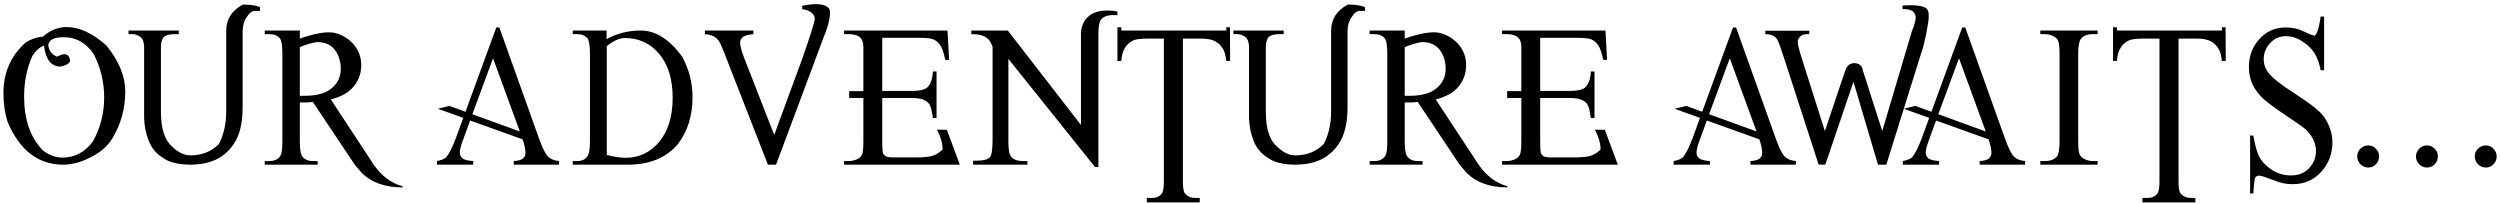 <svg width="592" height="48" viewBox="0 0 592 48" fill="none" xmlns="http://www.w3.org/2000/svg">
<path d="M15.837 6.408C18.781 6.408 21.885 7.848 25.149 10.728C28.157 14.408 29.661 18.056 29.661 21.672C29.661 25.704 28.653 29.384 26.637 32.712C25.165 35.208 22.509 37.112 18.669 38.424C17.261 38.808 16.045 39 15.021 39C9.037 39 4.621 35.592 1.773 28.776C1.133 26.728 0.813 24.488 0.813 22.056C0.813 17.192 2.573 13.192 6.093 10.056C7.341 9.256 8.701 8.792 10.173 8.664C11.869 7.16 13.757 6.408 15.837 6.408ZM11.421 10.632C11.549 11.944 12.237 12.872 13.485 13.416C14.253 13.032 14.845 12.84 15.261 12.84C15.997 12.84 16.445 13.336 16.605 14.328C16.541 14.968 15.789 15.448 14.349 15.768C12.141 15.768 10.829 14.12 10.413 10.824C9.421 11.144 8.509 11.944 7.677 13.224C6.365 16.136 5.709 19.336 5.709 22.824C5.709 28.296 7.181 32.552 10.125 35.592C11.629 36.744 13.165 37.32 14.733 37.32C17.741 37.32 20.173 36.024 22.029 33.432C23.789 30.232 24.669 26.792 24.669 23.112C24.669 19.4 23.821 15.928 22.125 12.696C20.301 10.104 17.965 8.808 15.117 8.808C12.845 8.808 11.613 9.416 11.421 10.632ZM61.583 1.704V2.568H60.479C59.679 2.568 58.975 3.096 58.367 4.152C57.759 5.016 57.455 6.136 57.455 7.512V25.272C57.455 28.44 56.991 30.968 56.063 32.856C55.135 34.744 53.759 36.248 51.935 37.368C50.111 38.456 47.759 39 44.879 39C42.095 38.936 40.047 38.424 38.735 37.464C37.071 36.504 35.887 35.096 35.183 33.24C34.543 31.64 34.191 29.88 34.127 27.96V10.92C34.063 9.864 33.775 9.144 33.263 8.76C32.655 8.344 32.079 8.12 31.535 8.088H30.431V7.224H42.335V8.088H41.231C40.047 8.088 39.199 8.344 38.687 8.856C38.335 9.4 38.143 10.088 38.111 10.92V26.472C38.111 30.536 39.023 33.304 40.847 34.776C42.223 36.12 43.647 36.792 45.119 36.792C47.807 36.792 50.047 35.896 51.839 34.104C52.991 31.832 53.567 29.288 53.567 26.472V7.32C53.567 4.568 54.879 2.488 57.503 1.08C59.391 1.08 60.751 1.288 61.583 1.704ZM84.004 39L74.068 24.12C73.556 24.216 72.964 24.264 72.292 24.264H70.996V33.384C70.996 35.368 71.204 36.6 71.62 37.08C72.164 37.784 72.98 38.136 74.068 38.136H75.22V39H62.692V38.136H63.796C65.044 38.136 65.924 37.704 66.436 36.84C66.724 36.328 66.868 35.176 66.868 33.384V12.84C66.868 10.856 66.676 9.608 66.292 9.096C65.748 8.424 64.916 8.088 63.796 8.088H62.692V7.224H70.996V9.144C74.548 7.896 77.252 7.432 79.108 7.752C80.996 8.2 82.548 9.128 83.764 10.536C84.948 11.944 85.54 13.56 85.54 15.384C85.54 17.336 84.948 19.032 83.764 20.472C82.58 21.912 80.772 22.936 78.34 23.544L88.468 38.952C90.324 41.64 92.596 43.352 95.284 44.088L95.38 44.376C91.22 44.376 87.988 43.24 85.684 40.968L84.004 39ZM70.996 22.68H72.244C75.028 22.68 77.124 22.088 78.532 20.904C79.972 19.688 80.692 18.168 80.692 16.344C80.692 14.552 80.228 13.048 79.3 11.832C78.372 10.584 76.964 9.96 75.076 9.96C73.796 10.152 72.436 10.552 70.996 11.16V22.68ZM123.09 31.128L116.754 13.8L111.858 27.048L123.09 31.128ZM110.226 26.472L117.522 6.504H118.242L127.698 32.952C128.466 35.064 129.154 36.44 129.762 37.08C130.402 37.688 131.282 38.04 132.402 38.136V39H121.65V38.136C122.738 38.072 123.474 37.864 123.858 37.512C124.242 37.16 124.434 36.712 124.434 36.168C124.434 35.496 124.258 34.584 123.906 33.432L123.762 33L111.33 28.536L109.554 33.384C109.106 34.6 108.882 35.512 108.882 36.12C108.882 36.632 109.074 37.08 109.458 37.464C109.842 37.816 110.706 38.04 112.05 38.136V39H103.458V38.136C104.578 37.912 105.314 37.608 105.666 37.224C106.338 36.456 107.106 34.936 107.97 32.664L109.698 27.912L103.698 25.752L106.434 25.08L110.226 26.472ZM143.687 36.696C145.447 37.144 146.919 37.368 148.103 37.368C151.335 37.368 154.007 36.104 156.119 33.576C158.231 31.016 159.287 27.544 159.287 23.16C159.287 18.776 158.231 15.32 156.119 12.792C154.007 10.264 151.287 9 147.959 9C146.711 9 145.287 9.64 143.687 10.92V36.696ZM163.991 22.968C163.991 27.416 162.839 31.128 160.535 34.104C157.847 37.304 153.975 38.936 148.919 39H135.623V38.136H136.679C137.863 38.136 138.695 37.72 139.175 36.888C139.527 36.312 139.703 35.144 139.703 33.384V12.84C139.703 10.888 139.511 9.64 139.127 9.096C138.583 8.424 137.767 8.088 136.679 8.088H135.623V7.224H143.639V9.288C146.071 7.912 148.775 7.224 151.751 7.224C155.239 7.224 158.503 9.288 161.543 13.416C163.175 16.456 163.991 19.64 163.991 22.968ZM189.96 1.368C193.64 0.632 195.816 0.952 196.488 2.328C196.68 3.928 196.216 6.04 195.096 8.664L183.768 39H181.848L171.384 12.216C170.84 10.84 170.456 10.008 170.232 9.72C169.88 9.208 169.448 8.824 168.936 8.568C168.424 8.312 167.752 8.152 166.92 8.088V7.224H178.392V8.088C177.08 8.216 176.232 8.456 175.848 8.808C175.464 9.16 175.272 9.608 175.272 10.152C175.272 10.92 175.592 12.12 176.232 13.752L183.336 31.944L189.96 13.944C191.944 8.28 192.936 5.096 192.936 4.392C192.936 3.976 192.728 3.56 192.312 3.144C191.928 2.728 191.272 2.424 190.344 2.232C190.248 2.232 190.12 2.216 189.96 2.184V1.368ZM208.913 8.952V21.528H215.921C217.745 21.528 218.961 21.256 219.569 20.712C220.369 19.976 220.817 18.712 220.913 16.92H221.777V27.96H220.913C220.689 26.424 220.465 25.432 220.241 24.984C219.985 24.44 219.521 24.008 218.849 23.688C218.209 23.368 217.233 23.208 215.921 23.208H208.913V33.72C208.913 35.128 208.977 35.992 209.105 36.312C209.233 36.6 209.457 36.84 209.777 37.032C210.097 37.192 210.689 37.272 211.553 37.272H216.929C218.753 37.272 220.065 37.144 220.865 36.888C221.665 36.632 222.449 36.136 223.217 35.4C223.217 33.992 222.769 32.424 221.873 30.696L224.225 30.744L227.297 39H199.889V38.136H200.993C201.761 38.136 202.481 37.96 203.153 37.608C203.633 37.352 203.969 36.984 204.161 36.504C204.353 35.992 204.449 34.952 204.449 33.384V23.208H201.089V21.576H204.449V11.208C204.449 10.216 204.241 9.48 203.825 9C203.249 8.392 202.305 8.088 200.993 8.088H199.889V7.224H224.369L224.753 14.184H223.841C223.489 12.52 223.105 11.384 222.689 10.776C222.305 10.136 221.729 9.64 220.961 9.288C220.321 9.064 219.217 8.952 217.649 8.952H208.913ZM230.002 7.224H238.642L255.97 29.592V7.752C256.098 5.704 256.994 4.2 258.658 3.24C260.194 2.472 262.178 2.296 264.61 2.712V3.576H263.506C262.162 3.576 261.202 3.976 260.626 4.776C260.274 5.352 260.098 6.488 260.098 8.184V39.528H259.282L238.786 13.944V33.48C238.786 35.432 239.01 36.648 239.458 37.128C240.034 37.8 240.946 38.136 242.194 38.136H243.298V39H230.434V38.04H231.538C232.882 38.04 233.842 37.768 234.418 37.224C234.834 36.68 235.042 35.32 235.042 33.144V11.064C234.722 10.232 234.386 9.64 234.034 9.288C233.458 8.744 232.802 8.408 232.066 8.28C231.618 8.152 230.93 8.088 230.002 8.088V7.224ZM291.249 6.456L291.297 14.424H290.385C290.225 13.144 289.985 12.232 289.665 11.688C289.185 10.824 288.545 10.184 287.745 9.768C286.945 9.352 285.889 9.144 284.577 9.144H280.113V43.08C280.113 44.648 280.321 45.608 280.737 45.96C281.313 46.568 282.065 46.872 282.993 46.872H284.097V47.928H271.569V46.872H272.721C273.681 46.904 274.465 46.584 275.073 45.912C275.425 45.432 275.601 44.488 275.601 43.08V9.144H271.761C270.289 9.144 269.233 9.256 268.593 9.48C267.793 9.768 267.105 10.312 266.529 11.112C265.953 11.912 265.617 13.016 265.521 14.424H264.609V6.456H265.521V7.224H290.385V6.456H291.249ZM323.223 1.704V2.568H322.119C321.319 2.568 320.615 3.096 320.007 4.152C319.399 5.016 319.095 6.136 319.095 7.512V25.272C319.095 28.44 318.631 30.968 317.703 32.856C316.775 34.744 315.399 36.248 313.575 37.368C311.751 38.456 309.399 39 306.519 39C303.735 38.936 301.687 38.424 300.375 37.464C298.711 36.504 297.527 35.096 296.823 33.24C296.183 31.64 295.831 29.88 295.767 27.96V10.92C295.703 9.864 295.415 9.144 294.903 8.76C294.295 8.344 293.719 8.12 293.175 8.088H292.071V7.224H303.975V8.088H302.871C301.687 8.088 300.839 8.344 300.327 8.856C299.975 9.4 299.783 10.088 299.751 10.92V26.472C299.751 30.536 300.663 33.304 302.487 34.776C303.863 36.12 305.287 36.792 306.759 36.792C309.447 36.792 311.687 35.896 313.479 34.104C314.631 31.832 315.207 29.288 315.207 26.472V7.32C315.207 4.568 316.519 2.488 319.143 1.08C321.031 1.08 322.391 1.288 323.223 1.704ZM345.644 39L335.708 24.12C335.196 24.216 334.604 24.264 333.932 24.264H332.636V33.384C332.636 35.368 332.844 36.6 333.26 37.08C333.804 37.784 334.62 38.136 335.708 38.136H336.86V39H324.332V38.136H325.436C326.684 38.136 327.564 37.704 328.076 36.84C328.364 36.328 328.508 35.176 328.508 33.384V12.84C328.508 10.856 328.316 9.608 327.932 9.096C327.388 8.424 326.556 8.088 325.436 8.088H324.332V7.224H332.636V9.144C336.188 7.896 338.892 7.432 340.748 7.752C342.636 8.2 344.188 9.128 345.404 10.536C346.588 11.944 347.18 13.56 347.18 15.384C347.18 17.336 346.588 19.032 345.404 20.472C344.22 21.912 342.412 22.936 339.98 23.544L350.108 38.952C351.964 41.64 354.236 43.352 356.924 44.088L357.02 44.376C352.86 44.376 349.628 43.24 347.324 40.968L345.644 39ZM332.636 22.68H333.884C336.668 22.68 338.764 22.088 340.172 20.904C341.612 19.688 342.332 18.168 342.332 16.344C342.332 14.552 341.868 13.048 340.94 11.832C340.012 10.584 338.604 9.96 336.716 9.96C335.436 10.152 334.076 10.552 332.636 11.16V22.68ZM364.717 8.952V21.528H371.725C373.549 21.528 374.765 21.256 375.373 20.712C376.173 19.976 376.621 18.712 376.717 16.92H377.581V27.96H376.717C376.493 26.424 376.269 25.432 376.045 24.984C375.789 24.44 375.325 24.008 374.653 23.688C374.013 23.368 373.037 23.208 371.725 23.208H364.717V33.72C364.717 35.128 364.781 35.992 364.909 36.312C365.037 36.6 365.261 36.84 365.581 37.032C365.901 37.192 366.493 37.272 367.357 37.272H372.733C374.557 37.272 375.869 37.144 376.669 36.888C377.469 36.632 378.253 36.136 379.021 35.4C379.021 33.992 378.573 32.424 377.677 30.696L380.029 30.744L383.101 39H355.693V38.136H356.797C357.565 38.136 358.285 37.96 358.957 37.608C359.437 37.352 359.773 36.984 359.965 36.504C360.157 35.992 360.253 34.952 360.253 33.384V23.208H356.893V21.576H360.253V11.208C360.253 10.216 360.045 9.48 359.629 9C359.053 8.392 358.109 8.088 356.797 8.088H355.693V7.224H380.173L380.557 14.184H379.645C379.293 12.52 378.909 11.384 378.493 10.776C378.109 10.136 377.533 9.64 376.765 9.288C376.125 9.064 375.021 8.952 373.453 8.952H364.717ZM415.947 31.128L409.611 13.8L404.715 27.048L415.947 31.128ZM403.083 26.472L410.379 6.504H411.099L420.555 32.952C421.323 35.064 422.011 36.44 422.619 37.08C423.259 37.688 424.139 38.04 425.259 38.136V39H414.507V38.136C415.595 38.072 416.331 37.864 416.715 37.512C417.099 37.16 417.291 36.712 417.291 36.168C417.291 35.496 417.115 34.584 416.763 33.432L416.619 33L404.187 28.536L402.411 33.384C401.963 34.6 401.739 35.512 401.739 36.12C401.739 36.632 401.931 37.08 402.315 37.464C402.699 37.816 403.563 38.04 404.907 38.136V39H396.315V38.136C397.435 37.912 398.171 37.608 398.523 37.224C399.195 36.456 399.963 34.936 400.827 32.664L402.555 27.912L396.555 25.752L399.291 25.08L403.083 26.472ZM441.108 16.632L445.716 31.032L452.724 7.416C453.332 5.944 453.636 4.84 453.636 4.104C453.636 3.784 453.54 3.464 453.348 3.144C453.156 2.824 452.9 2.6 452.58 2.472C452.068 2.248 451.38 2.136 450.516 2.136V1.32C454.452 1.032 456.484 1.528 456.612 2.808C456.932 3.704 456.564 6.36 455.508 10.776L446.676 39H444.708L438.9 19.368L432.228 39L430.644 38.952L422.292 13.224C421.652 11.304 421.252 10.168 421.092 9.816C420.836 9.24 420.468 8.808 419.988 8.52C419.508 8.232 418.852 8.088 418.02 8.088V7.272H428.436V8.088H427.956C427.22 8.088 426.66 8.28 426.276 8.664C425.892 9.016 425.7 9.448 425.7 9.96C425.7 10.504 426.004 11.736 426.612 13.656L432.132 31.032L436.98 16.632C437.204 16.056 437.492 15.624 437.844 15.336C438.196 15.08 438.628 14.952 439.14 14.952C439.652 14.952 440.084 15.096 440.436 15.384C440.788 15.64 441.012 16.056 441.108 16.632ZM470.224 31.128L463.888 13.8L458.992 27.048L470.224 31.128ZM457.36 26.472L464.656 6.504H465.376L474.832 32.952C475.6 35.064 476.288 36.44 476.896 37.08C477.536 37.688 478.416 38.04 479.536 38.136V39H468.784V38.136C469.872 38.072 470.608 37.864 470.992 37.512C471.376 37.16 471.568 36.712 471.568 36.168C471.568 35.496 471.392 34.584 471.04 33.432L470.896 33L458.464 28.536L456.688 33.384C456.24 34.6 456.016 35.512 456.016 36.12C456.016 36.632 456.208 37.08 456.592 37.464C456.976 37.816 457.84 38.04 459.184 38.136V39H450.592V38.136C451.712 37.912 452.448 37.608 452.8 37.224C453.472 36.456 454.24 34.936 455.104 32.664L456.832 27.912L450.832 25.752L453.568 25.08L457.36 26.472ZM496.725 38.136V39H483.141V38.136H484.245C485.557 38.136 486.517 37.752 487.125 36.984C487.509 36.472 487.701 35.272 487.701 33.384V12.84C487.701 11.24 487.589 10.184 487.365 9.672C487.205 9.256 486.885 8.92 486.405 8.664C485.733 8.28 485.013 8.088 484.245 8.088H483.141V7.224H496.725V8.088H495.573C494.261 8.088 493.317 8.472 492.741 9.24C492.325 9.752 492.117 10.952 492.117 12.84V33.384C492.117 34.984 492.229 36.04 492.453 36.552C492.613 36.936 492.933 37.272 493.413 37.56C494.085 37.944 494.805 38.136 495.573 38.136H496.725ZM527.013 6.456L527.061 14.424H526.149C525.989 13.144 525.749 12.232 525.429 11.688C524.949 10.824 524.309 10.184 523.509 9.768C522.709 9.352 521.653 9.144 520.341 9.144H515.877V43.08C515.877 44.648 516.085 45.608 516.501 45.96C517.077 46.568 517.829 46.872 518.757 46.872H519.861V47.928H507.333V46.872H508.485C509.445 46.904 510.229 46.584 510.837 45.912C511.189 45.432 511.365 44.488 511.365 43.08V9.144H507.525C506.053 9.144 504.997 9.256 504.357 9.48C503.557 9.768 502.869 10.312 502.293 11.112C501.717 11.912 501.381 13.016 501.285 14.424H500.373V6.456H501.285V7.224H526.149V6.456H527.013ZM550.347 3.912V16.632H549.531C549.211 14.936 548.715 13.576 548.043 12.552C547.403 11.528 546.459 10.616 545.211 9.816C543.963 8.984 542.667 8.568 541.323 8.568C539.787 8.568 538.523 9.128 537.531 10.248C536.539 11.368 536.043 12.632 536.043 14.04C536.043 15.128 536.363 16.12 537.003 17.016C537.899 18.296 540.059 20.024 543.483 22.2C546.235 23.992 548.107 25.368 549.099 26.328C550.123 27.256 550.907 28.376 551.451 29.688C552.027 30.968 552.315 32.312 552.315 33.72C552.315 36.408 551.435 38.728 549.675 40.68C547.915 42.632 545.659 43.608 542.907 43.608C542.075 43.608 541.275 43.528 540.507 43.368C540.059 43.272 539.115 42.952 537.675 42.408C536.267 41.864 535.371 41.592 534.987 41.592C534.603 41.592 534.299 41.72 534.075 41.976C533.883 42.232 533.723 43.512 533.595 45.816H532.827V32.088H533.595C534.011 34.584 534.539 36.376 535.179 37.464C535.819 38.52 536.795 39.464 538.107 40.296C539.419 41.128 540.875 41.544 542.475 41.544C544.299 41.544 545.739 40.968 546.795 39.816C547.883 38.664 548.427 37.304 548.427 35.736C548.427 34.872 548.219 33.992 547.803 33.096C547.387 32.2 546.763 31.368 545.931 30.6C545.355 30.088 543.787 28.984 541.227 27.288C538.699 25.592 536.891 24.248 535.803 23.256C534.747 22.232 533.931 21.112 533.355 19.896C532.811 18.648 532.539 17.304 532.539 15.864C532.539 13.304 533.355 11.112 534.987 9.288C536.619 7.432 538.715 6.504 541.275 6.504C542.843 6.504 544.235 6.808 545.451 7.416C546.475 7.928 547.355 8.28 548.091 8.472C548.667 8.152 549.147 6.632 549.531 3.912H550.347ZM560.779 34.44C561.515 34.44 562.123 34.696 562.603 35.208C563.115 35.72 563.371 36.328 563.371 37.032C563.371 37.768 563.115 38.392 562.603 38.904C562.123 39.416 561.515 39.672 560.779 39.672C560.075 39.672 559.467 39.416 558.955 38.904C558.443 38.392 558.187 37.768 558.187 37.032C558.187 36.328 558.443 35.72 558.955 35.208C559.467 34.696 560.075 34.44 560.779 34.44ZM574.699 34.44C575.435 34.44 576.043 34.696 576.523 35.208C577.035 35.72 577.291 36.328 577.291 37.032C577.291 37.768 577.035 38.392 576.523 38.904C576.043 39.416 575.435 39.672 574.699 39.672C573.995 39.672 573.387 39.416 572.875 38.904C572.363 38.392 572.107 37.768 572.107 37.032C572.107 36.328 572.363 35.72 572.875 35.208C573.387 34.696 573.995 34.44 574.699 34.44ZM588.619 34.44C589.355 34.44 589.963 34.696 590.443 35.208C590.955 35.72 591.211 36.328 591.211 37.032C591.211 37.768 590.955 38.392 590.443 38.904C589.963 39.416 589.355 39.672 588.619 39.672C587.915 39.672 587.307 39.416 586.795 38.904C586.283 38.392 586.027 37.768 586.027 37.032C586.027 36.328 586.283 35.72 586.795 35.208C587.307 34.696 587.915 34.44 588.619 34.44Z" fill="black"/>
</svg>
